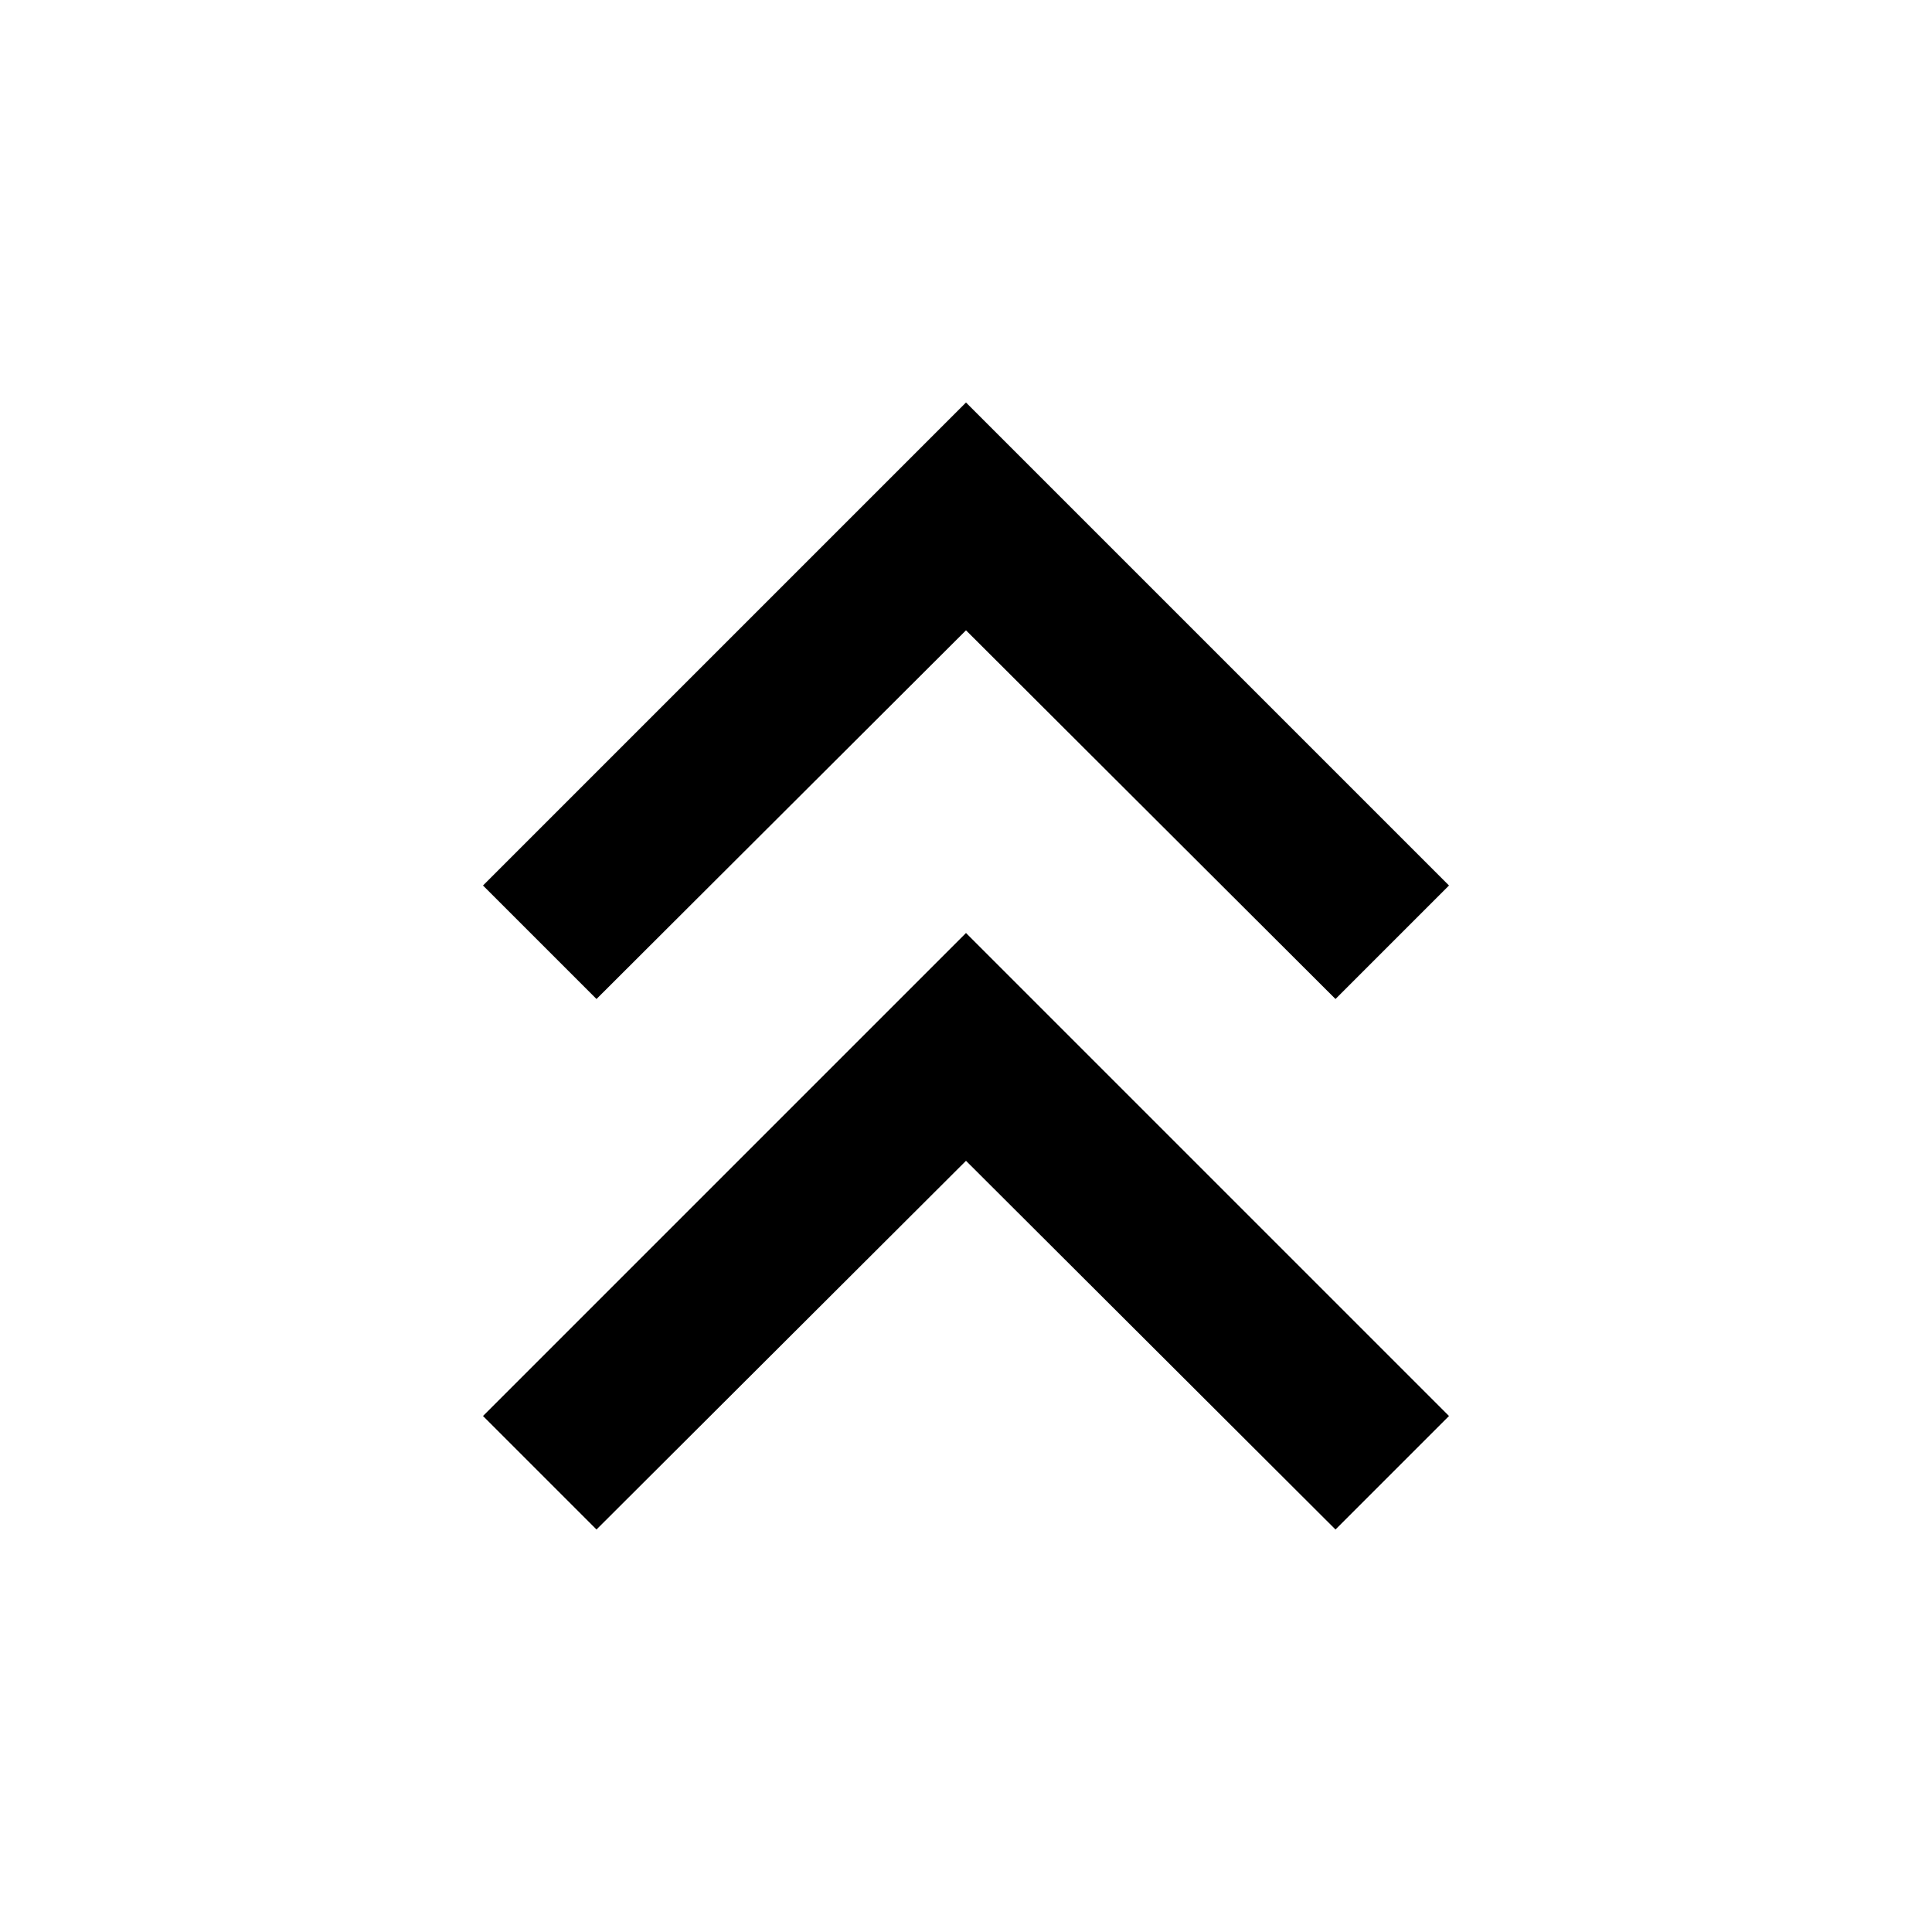 <svg xmlns="http://www.w3.org/2000/svg" enable-background="new 0 0 24 24" height="24" viewBox="0 0 24 24" width="24"><g><rect fill="none" height="24" width="24"/></g><g><g><polygon points="6,17.59 7.41,19 12,14.42 16.59,19 18,17.59 12,11.59"/><polygon points="6,11 7.41,12.41 12,7.83 16.59,12.41 18,11 12,5"/></g></g></svg>